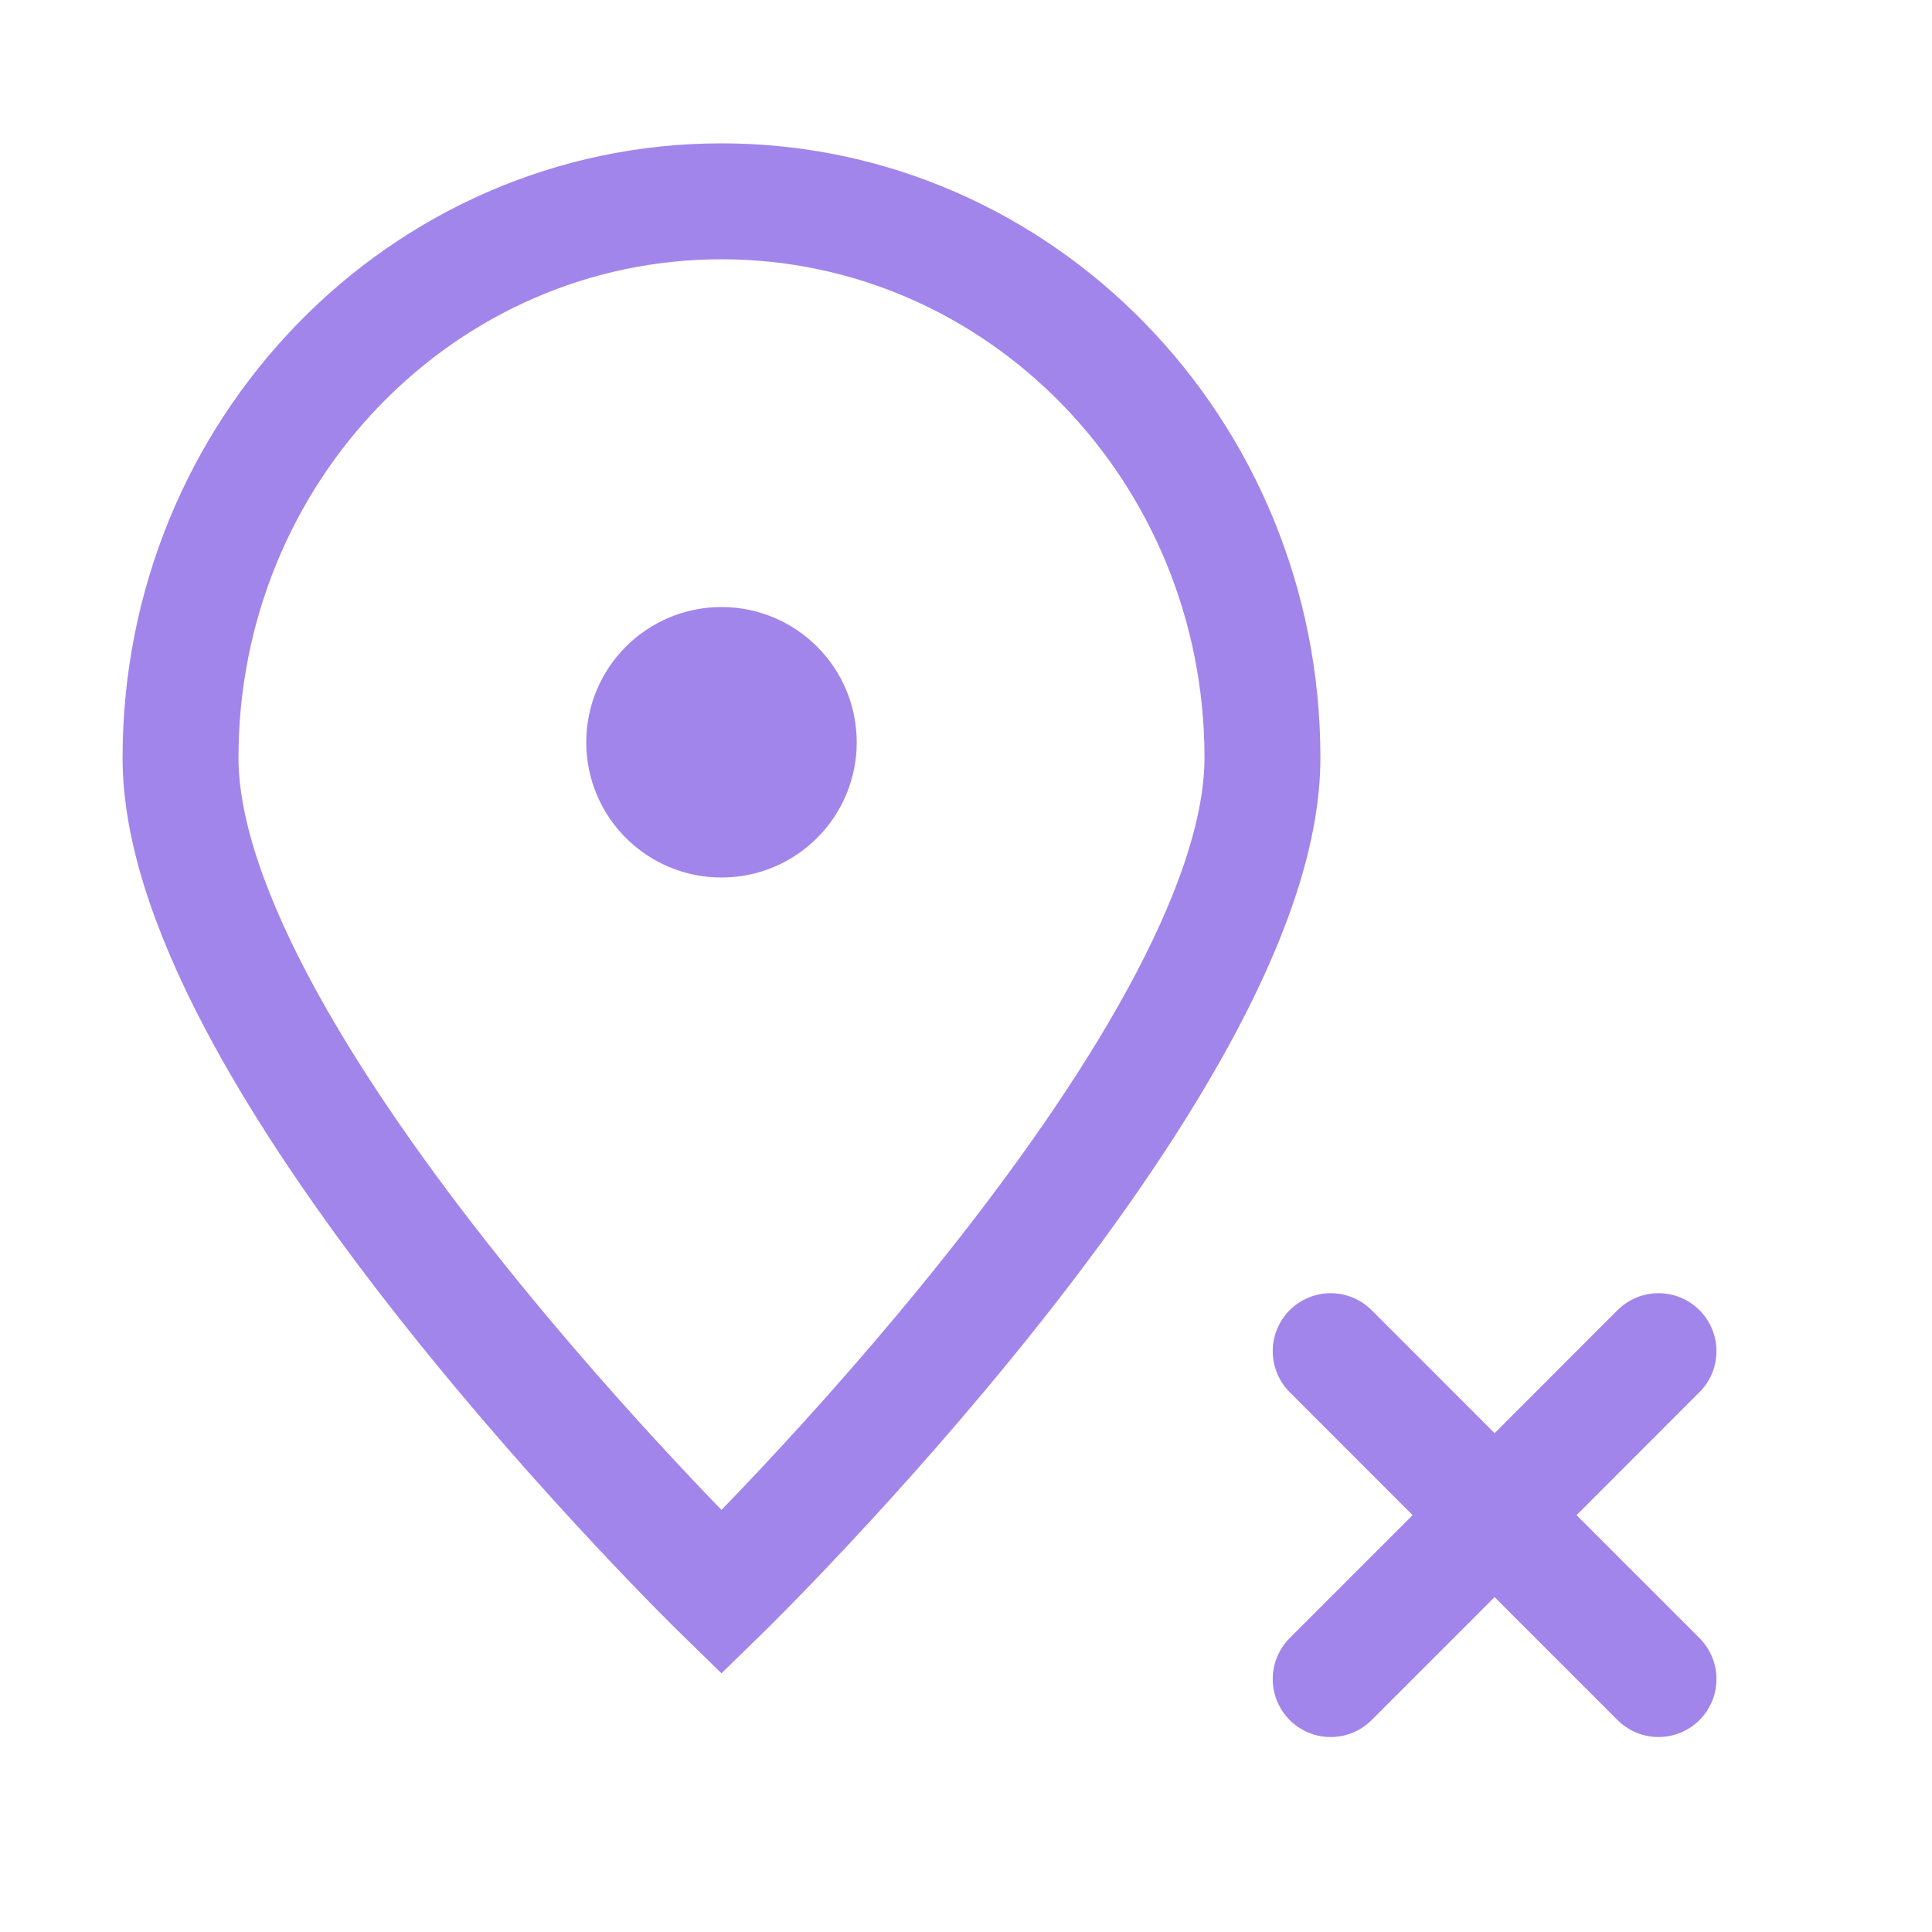 <svg width="25" height="25" viewBox="0 0 25 25" fill="none" xmlns="http://www.w3.org/2000/svg">
<path d="M16.336 9.805C16.336 13.782 9.336 20.605 9.336 20.605C9.336 20.605 2.336 13.782 2.336 9.805C2.336 5.829 5.47 2.605 9.336 2.605C13.202 2.605 16.336 5.829 16.336 9.805Z" stroke="#A185EB" stroke-width="1.5"/>
<path d="M9.336 10.605C9.888 10.605 10.336 10.158 10.336 9.605C10.336 9.053 9.888 8.605 9.336 8.605C8.784 8.605 8.336 9.053 8.336 9.605C8.336 10.158 8.784 10.605 9.336 10.605Z" fill="#A185EB" stroke="#A185EB" stroke-width="1.5" stroke-linecap="round" stroke-linejoin="round"/>
<path d="M19.34 19.606L21.461 21.727M17.219 21.727L19.34 19.606L17.219 21.727ZM21.461 17.484L19.34 19.606L21.461 17.484ZM19.34 19.606L17.219 17.484L19.34 19.606Z" stroke="#A185EB" stroke-width="1.5" stroke-linecap="round" stroke-linejoin="round"/>
</svg>
